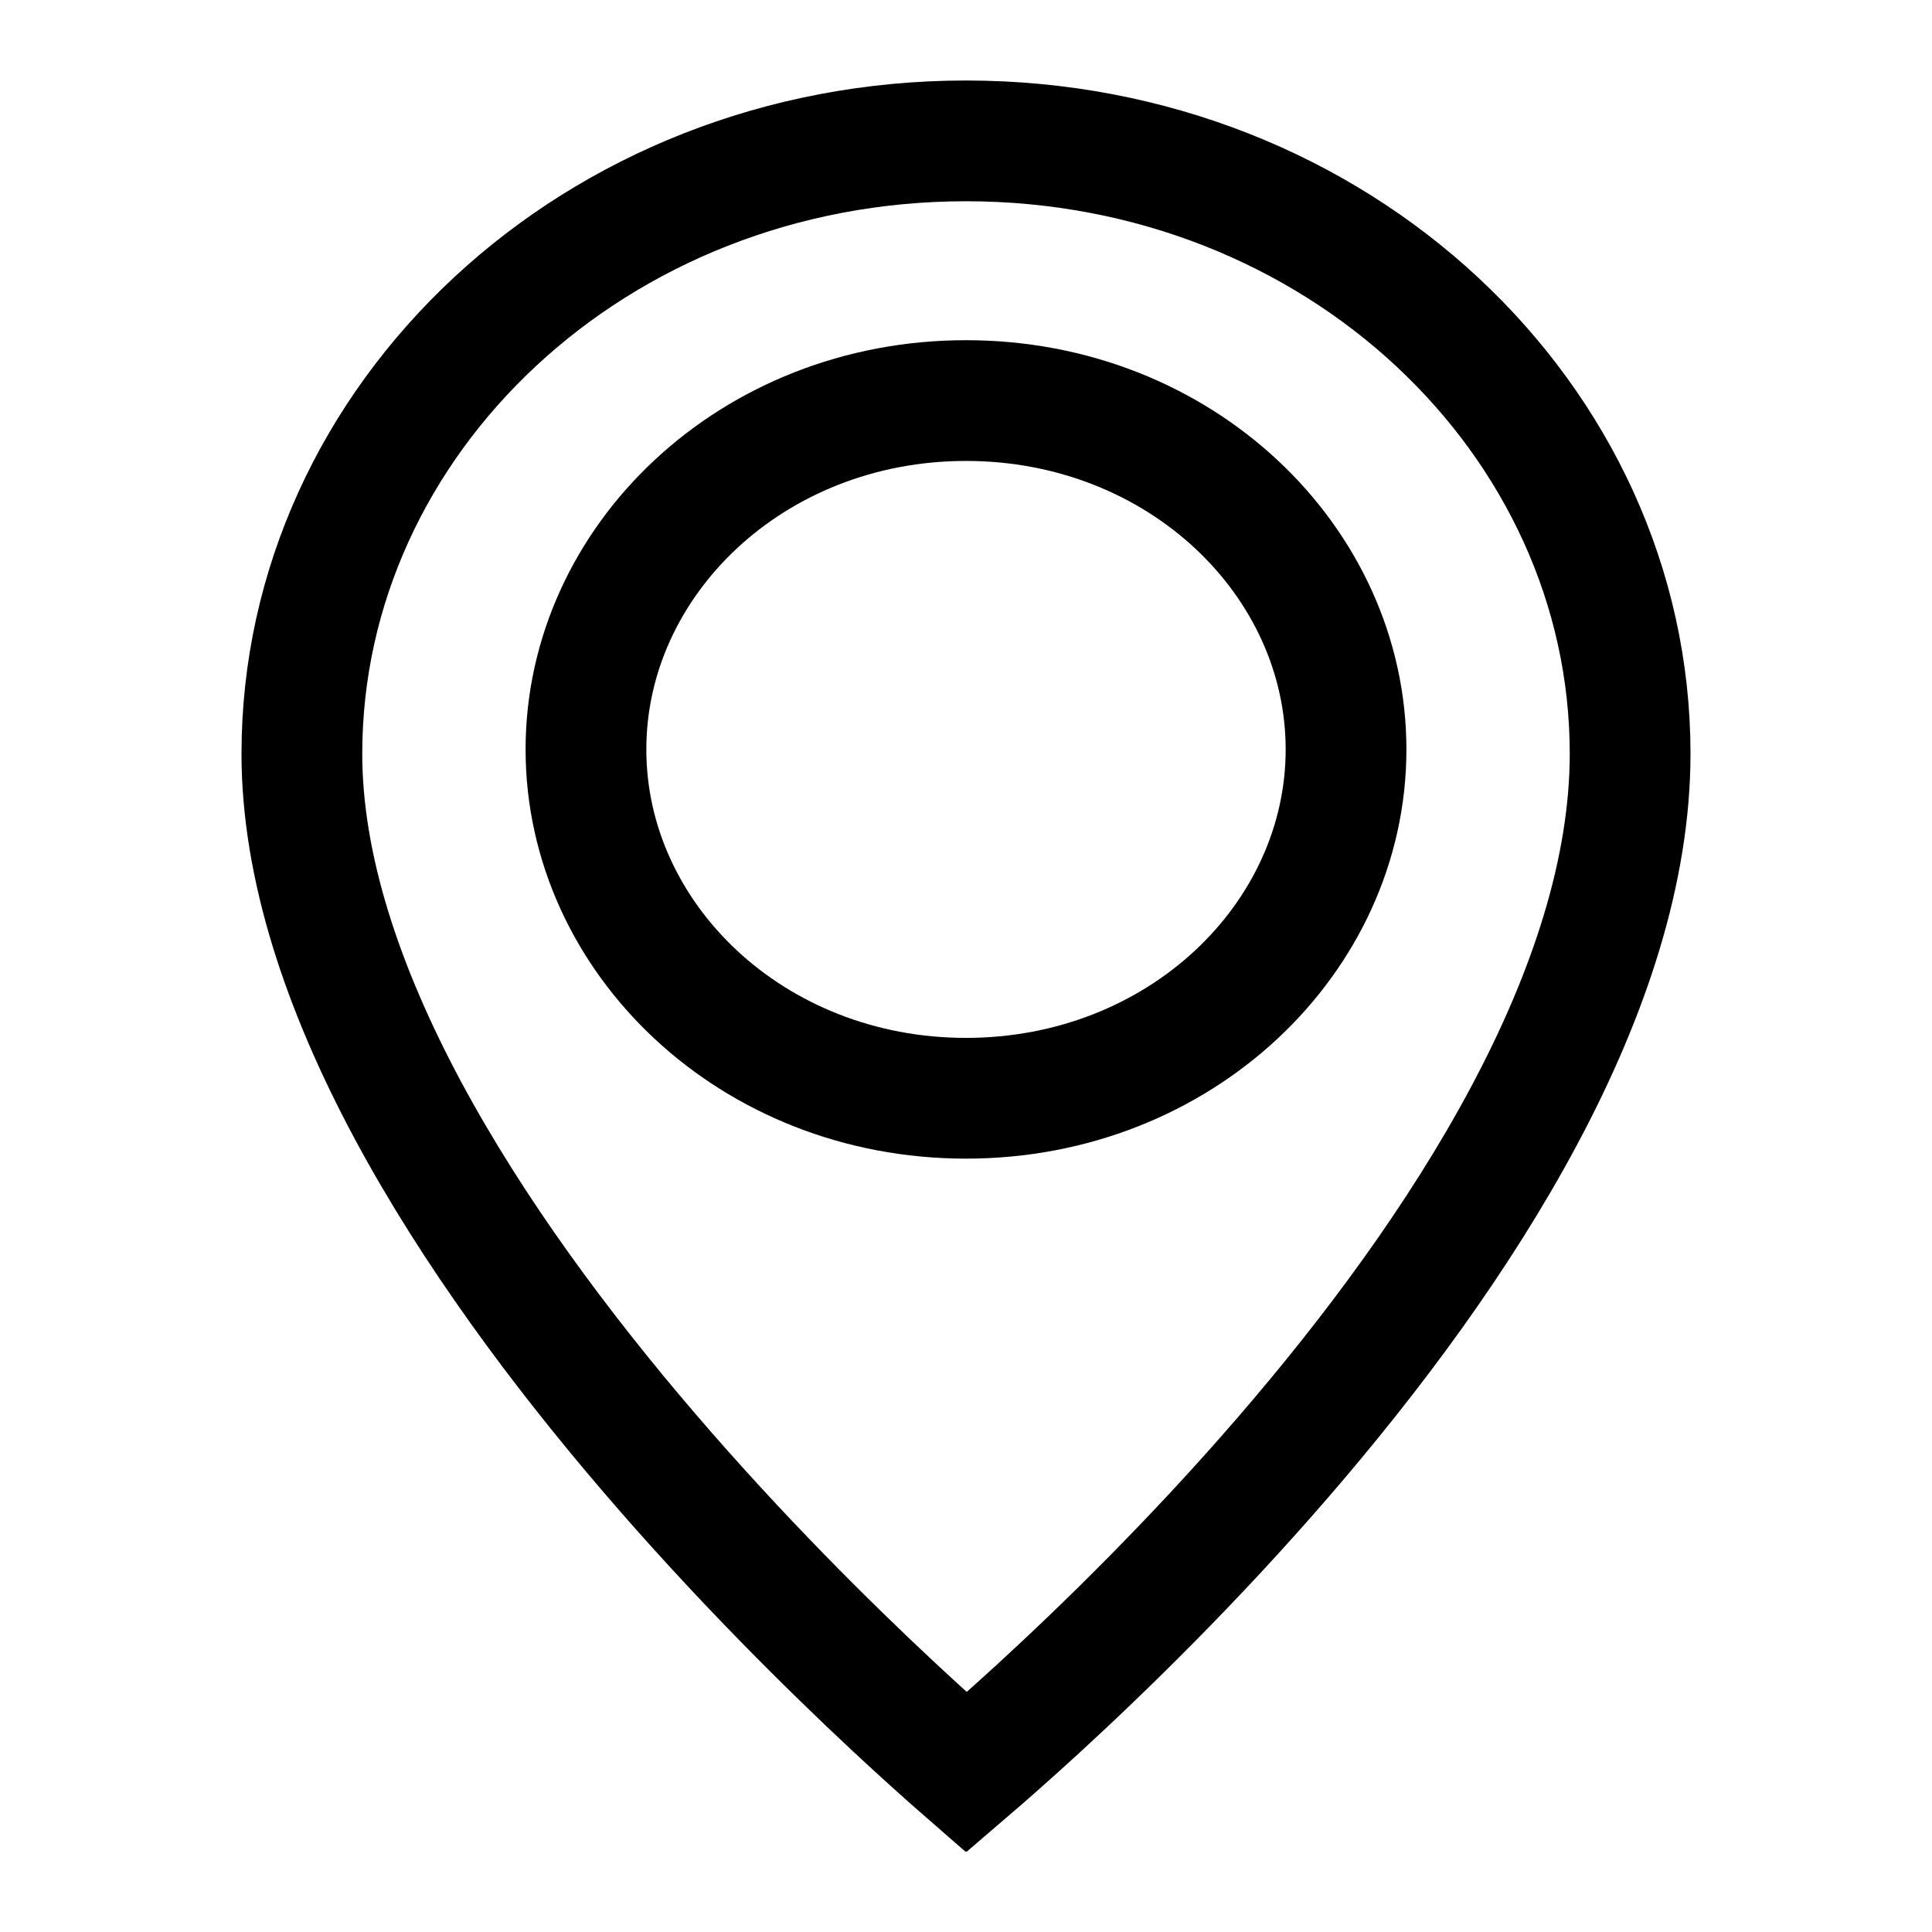 <svg width="24" height="24" viewBox="0 0 24 24" fill="none" xmlns="http://www.w3.org/2000/svg">
<g clip-path="url(#clip0_340_64)">
<path d="M12.899 21.224C12.541 21.552 12.236 21.82 12.005 22.018C11.773 21.816 11.466 21.541 11.105 21.205C10.276 20.431 9.171 19.336 8.069 18.051C6.965 16.764 5.877 15.301 5.067 13.792C4.254 12.276 3.75 10.764 3.75 9.363C3.75 5.209 7.391 1.75 12 1.75C16.609 1.75 20.25 5.209 20.25 9.363C20.25 10.807 19.744 12.342 18.932 13.862C18.123 15.378 17.036 16.834 15.933 18.11C14.832 19.384 13.728 20.463 12.899 21.224Z" stroke="black" stroke-width="1.5"/>
<path d="M16.721 9.31C16.721 11.652 14.66 13.643 12 13.643C9.34 13.643 7.279 11.652 7.279 9.31C7.279 6.967 9.34 4.976 12 4.976C14.66 4.976 16.721 6.967 16.721 9.31Z" stroke="black" stroke-width="1.5"/>
</g>
<defs>
<clipPath id="clip0_340_64">
<rect width="18" height="22" fill="white" transform="translate(3 1)"/>
</clipPath>
</defs>
</svg>
